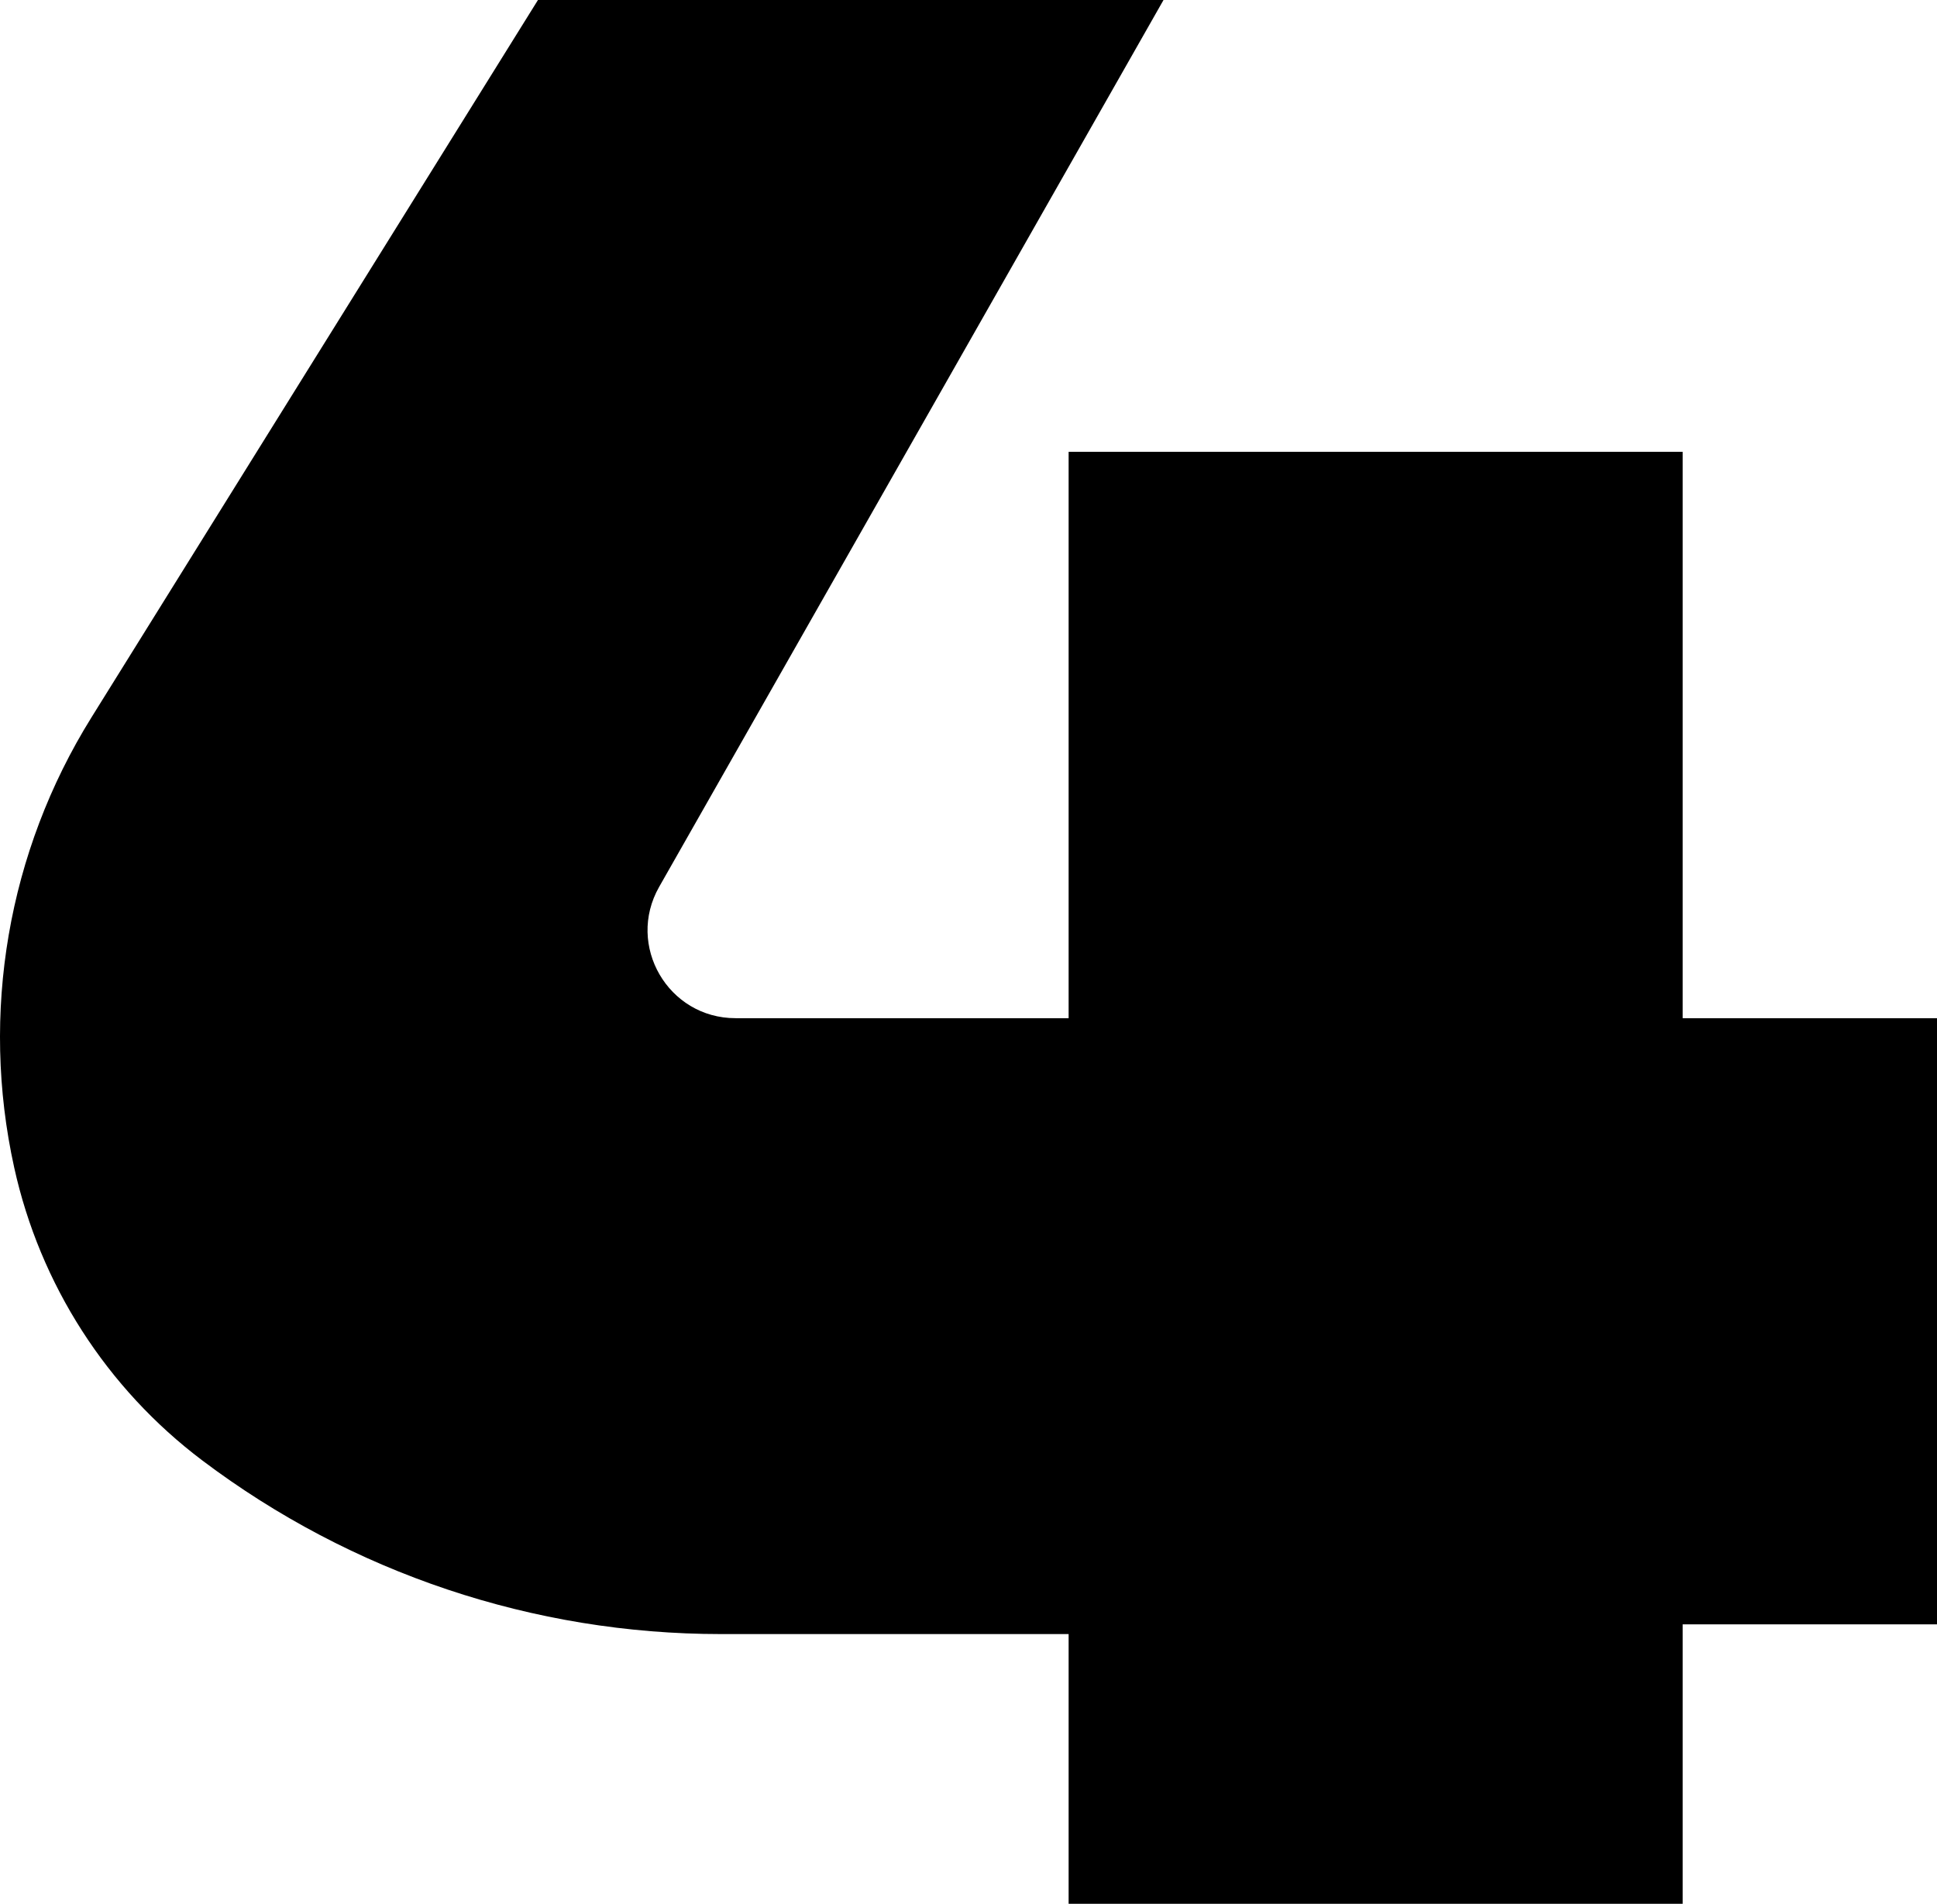 <?xml version="1.0" encoding="UTF-8" standalone="no"?>
<!-- Created with Inkscape (http://www.inkscape.org/) -->

<svg
   width="270.933mm"
   height="266.245mm"
   viewBox="0 0 270.933 266.245"
   version="1.1"
   id="svg8776"
   sodipodi:docname="WDIV_4_numeral_1978.svg"
   inkscape:version="1.1.2 (b8e25be833, 2022-02-05)"
   xmlns:inkscape="http://www.inkscape.org/namespaces/inkscape"
   xmlns:sodipodi="http://sodipodi.sourceforge.net/DTD/sodipodi-0.dtd"
   xmlns="http://www.w3.org/2000/svg"
   xmlns:svg="http://www.w3.org/2000/svg">
  <sodipodi:namedview
     id="namedview8778"
     pagecolor="#505050"
     bordercolor="#eeeeee"
     borderopacity="1"
     inkscape:pageshadow="0"
     inkscape:pageopacity="0"
     inkscape:pagecheckerboard="0"
     inkscape:document-units="mm"
     showgrid="false"
     inkscape:zoom="0.32315316"
     inkscape:cx="292.431"
     inkscape:cy="550.82241"
     inkscape:window-width="1366"
     inkscape:window-height="715"
     inkscape:window-x="-8"
     inkscape:window-y="-8"
     inkscape:window-maximized="1"
     inkscape:current-layer="svg8776"
     inkscape:snap-bbox="true"
     inkscape:bbox-paths="true"
     inkscape:bbox-nodes="true"
     inkscape:snap-bbox-midpoints="true"
     inkscape:snap-bbox-edge-midpoints="true"
     inkscape:object-paths="true"
     inkscape:snap-intersection-paths="true"
     inkscape:snap-smooth-nodes="true"
     inkscape:snap-midpoints="true" />
  <defs
     id="defs8773" />
  <path
     id="path9679"
     style="font-variation-settings:normal;opacity:1;vector-effect:none;fill:black;fill-opacity:1;stroke:none;stroke-width:2.997;stroke-linecap:butt;stroke-linejoin:miter;stroke-miterlimit:4;stroke-dasharray:none;stroke-dashoffset:0;stroke-opacity:1;-inkscape-stroke:none;stop-color:black;stop-opacity:1"
     d="m 75.246,0 -62.47,100.357 c -11.677,18.759 -15.55,41.342 -10.791,62.92 3.607,16.352 12.936,30.878 26.305,40.96 20.901,15.761 46.367,24.287 72.545,24.287 h 48.636 v 37.721 h 85.886 v -39.081 h 35.576 v -84.771 h -35.576 V 63.188 h -85.886 v 79.204 h -46.594 c -9.423,0 -15.339,-10.169 -10.681,-18.36 L 162.743,0 Z"
     sodipodi:nodetypes="ccsssccccccccccsccc" />
</svg>
